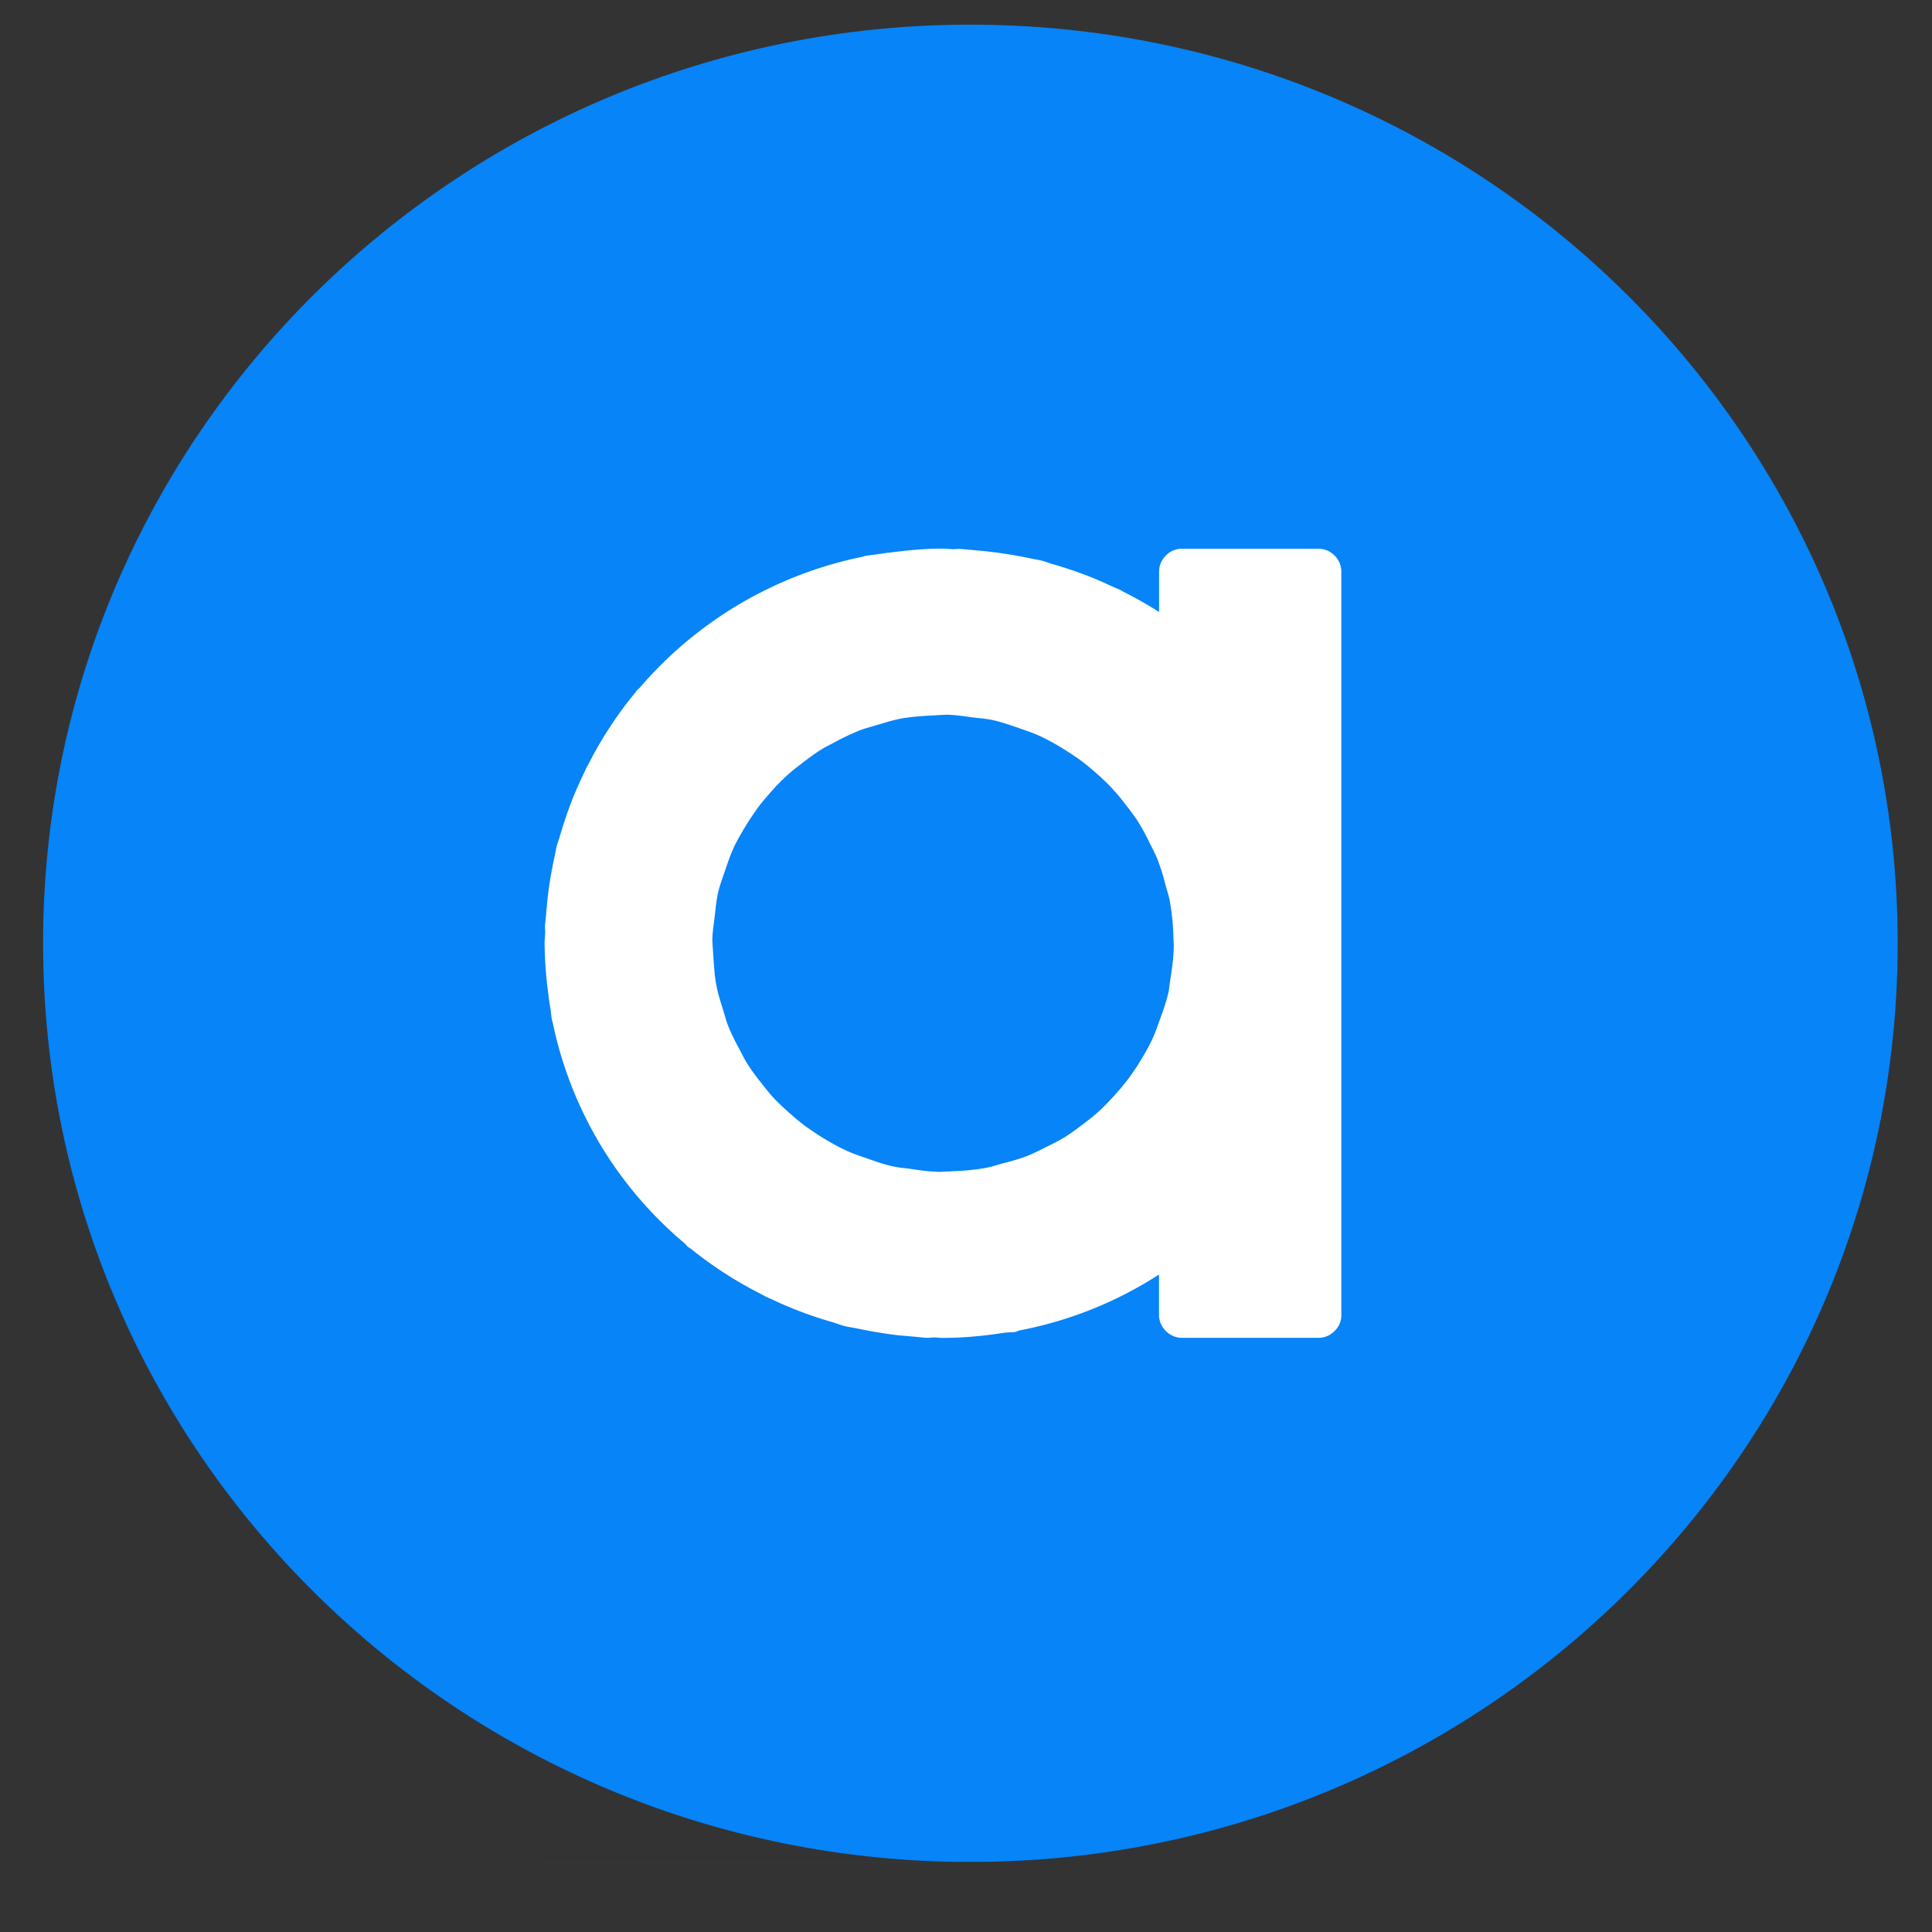 <?xml version="1.0" encoding="UTF-8"?> <svg xmlns="http://www.w3.org/2000/svg" width="100" viewBox="0 0 75 75" height="100" version="1.0"><rect x="0" y="0" width="75" height="75" fill="#333333" stroke="none"/><defs><clipPath id="a"><path d="M1.672.953h71.996v71.324H1.672Zm0 0"></path></clipPath></defs><g clip-path="url(#a)"><path fill="#0684f8" d="M37.668 72.281c19.883 0 36-15.969 36-35.664S57.551.957 37.668.957c-19.879 0-35.996 15.965-35.996 35.66 0 19.696 16.117 35.664 35.996 35.664Zm0 0"></path></g><path fill="#fff" d="M52.07 22.2v28.835a.838.838 0 0 1-.265.637.858.858 0 0 1-.64.262h-5.259a.875.875 0 0 1-.644-.262.865.865 0 0 1-.27-.64v-1.555a15.2 15.2 0 0 1-5.422 2.171c-.054.02-.105.047-.164.059-.086.016-.168.004-.254.016-.047.007-.093.004-.14.011-.785.121-1.582.203-2.407.203-.12 0-.242-.015-.359-.019-.09.004-.172.016-.258.016-.218-.012-.445-.043-.668-.059-.16-.016-.32-.027-.48-.043a17.58 17.58 0 0 1-1.55-.258c-.165-.035-.33-.054-.493-.094-.172-.042-.332-.109-.5-.16a14.84 14.84 0 0 1-2.262-.847c-.105-.051-.215-.09-.316-.141-.04-.02-.07-.043-.106-.062-1-.5-1.933-1.098-2.804-1.801-.043-.028-.086-.051-.125-.086-.032-.024-.051-.059-.075-.09a15.208 15.208 0 0 1-5.156-8.613c-.004-.016-.015-.024-.015-.035-.04-.18-.051-.364-.079-.543a12.393 12.393 0 0 1-.062-.403v-.031a15.653 15.653 0 0 1-.156-2.05c0-.145.02-.29.023-.438.004-.063-.012-.13-.008-.192 0-.082.012-.164.02-.246.004-.078.02-.152.023-.23.055-.774.168-1.535.336-2.29.031-.128.043-.253.078-.382.032-.13.086-.25.121-.38.086-.296.18-.589.282-.882.062-.172.125-.348.191-.52.148-.37.309-.734.484-1.09.028-.058.051-.12.079-.179.011-.02.027-.035.039-.059a15.332 15.332 0 0 1 1.87-2.867c.02-.023.036-.054.055-.078.024-.027.051-.043.078-.062a15.48 15.48 0 0 1 8.708-5.118c.011-.003.027-.015.042-.02.18-.034.364-.046.543-.077.137-.02.274-.04.407-.055.02-.004.035-.004.054-.004.668-.09 1.348-.152 2.04-.152.144 0 .28.02.417.023.075 0 .153-.015.227-.011.082.003.168.011.25.02.102.003.203.023.3.026.727.06 1.45.165 2.16.313.157.035.313.055.47.094.156.039.304.101.46.144.235.067.47.14.7.219.238.082.48.168.71.258.302.12.59.25.884.387.105.046.218.09.324.14.039.02.07.043.105.063.477.242.938.5 1.383.785v-1.559c0-.25.09-.46.266-.637a.872.872 0 0 1 .64-.261h5.262c.25 0 .465.086.64.262a.867.867 0 0 1 .266.636ZM45.566 36.69c-.007-.101-.011-.203-.015-.304a8.873 8.873 0 0 0-.145-1.434c-.039-.2-.105-.39-.16-.59a8.23 8.23 0 0 0-.312-1c-.094-.234-.215-.46-.329-.687a8.322 8.322 0 0 0-.425-.778 9.017 9.017 0 0 0-.485-.664 7.619 7.619 0 0 0-1.144-1.222 8.591 8.591 0 0 0-.653-.532 12.988 12.988 0 0 0-.664-.437 8.791 8.791 0 0 0-.906-.488c-.266-.117-.543-.207-.816-.305-.313-.105-.621-.215-.946-.29-.265-.058-.53-.077-.796-.108-.344-.047-.684-.102-1.04-.106-.164.008-.332.02-.496.027-.023 0-.043.004-.062.004-.402.02-.805.051-1.192.118-.335.066-.656.168-.98.265-.207.063-.418.113-.621.192-.324.132-.64.28-.95.449-.179.097-.363.183-.534.289-.293.18-.563.387-.836.598-.164.128-.336.261-.493.402-.242.226-.472.46-.687.71a8.286 8.286 0 0 0-.445.536c-.172.242-.34.484-.493.738l-.011.02c-.16.265-.313.527-.446.808-.136.297-.242.614-.347.926-.094.274-.196.543-.262.828-.066.301-.094.606-.129.907-.035.304-.086.605-.094.917.008.176.02.348.032.524 0 .062.011.125.011.187.028.348.043.7.11 1.036.062.34.168.664.27.988.062.203.113.41.19.605.126.32.286.625.446.926.102.188.191.379.305.555.172.277.375.535.574.789.144.183.289.367.445.535.211.223.438.43.668.633.195.172.395.34.606.492.222.156.449.309.68.45.292.175.59.343.906.484.257.117.53.203.8.3.32.11.64.227.977.297.21.047.422.063.633.09.398.059.797.117 1.207.121.12-.008.238-.015.355-.015.02 0 .04-.004.059-.008.46-.016.914-.051 1.351-.133.22-.04.422-.11.633-.168.336-.086.668-.176.985-.3.234-.095.46-.212.687-.325.273-.133.547-.27.805-.43.218-.14.425-.297.633-.453.238-.18.472-.363.69-.566.188-.176.364-.364.54-.555a9.33 9.33 0 0 0 .59-.71c.133-.192.27-.38.387-.579.199-.316.386-.645.539-.984.101-.22.172-.446.254-.668.128-.36.261-.715.343-1.09.032-.164.043-.328.07-.492.07-.434.13-.871.133-1.325Zm0 0"></path></svg> 